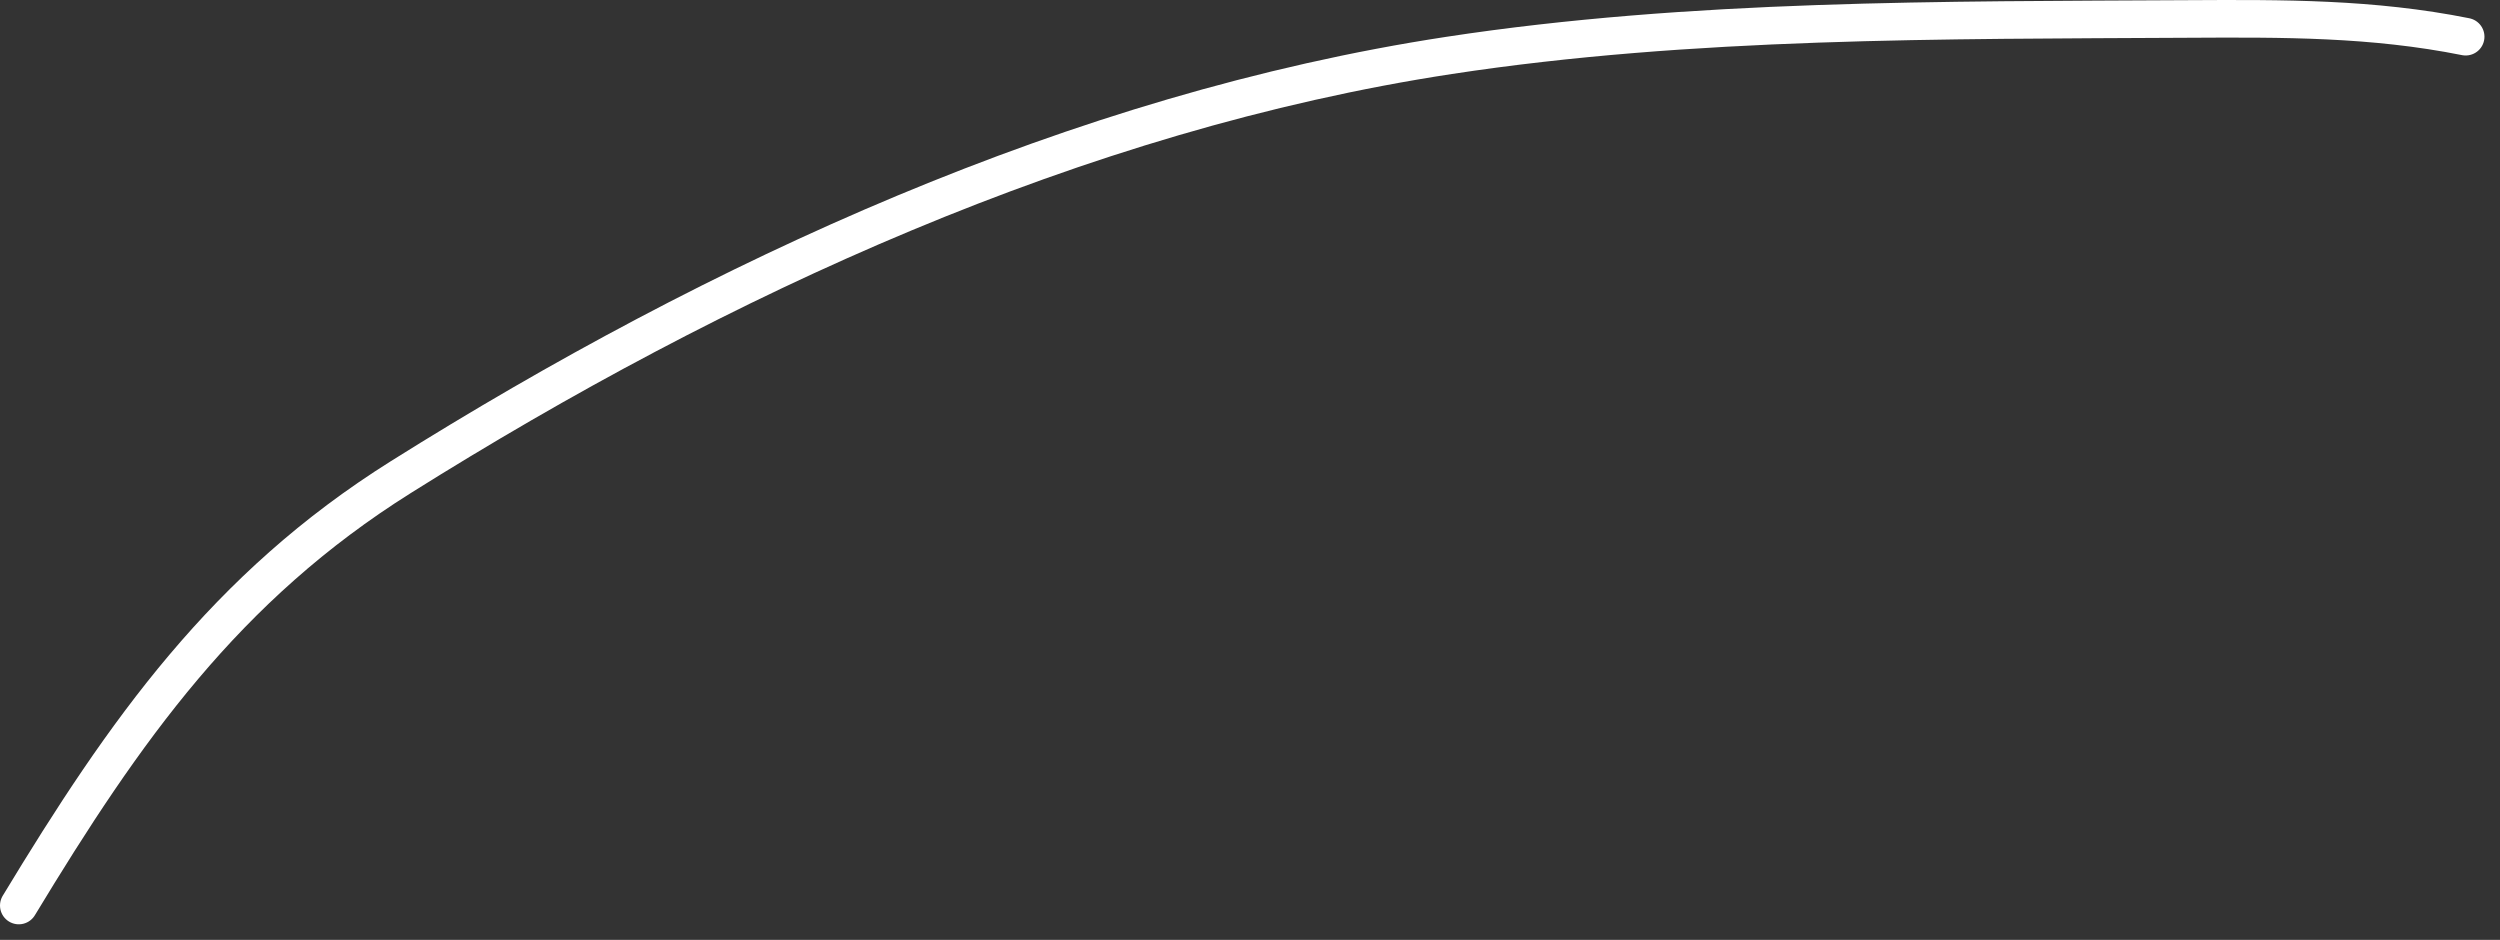 <?xml version="1.0" encoding="UTF-8"?> <svg xmlns="http://www.w3.org/2000/svg" width="133" height="50" viewBox="0 0 133 50" fill="none"><rect x="0" y="0" width="133" height="50" fill="#333333" stroke="none"/><path d="M1 48.173C6.64 38.851 11.987 31.241 21.333 25.377C38.167 14.814 57.342 5.962 77.091 2.948C89.971 0.982 103.384 1.082 116.395 1.009C121.483 0.98 126.216 0.961 131.173 1.952" stroke="white" stroke-width="2" stroke-linecap="round"></path></svg> 